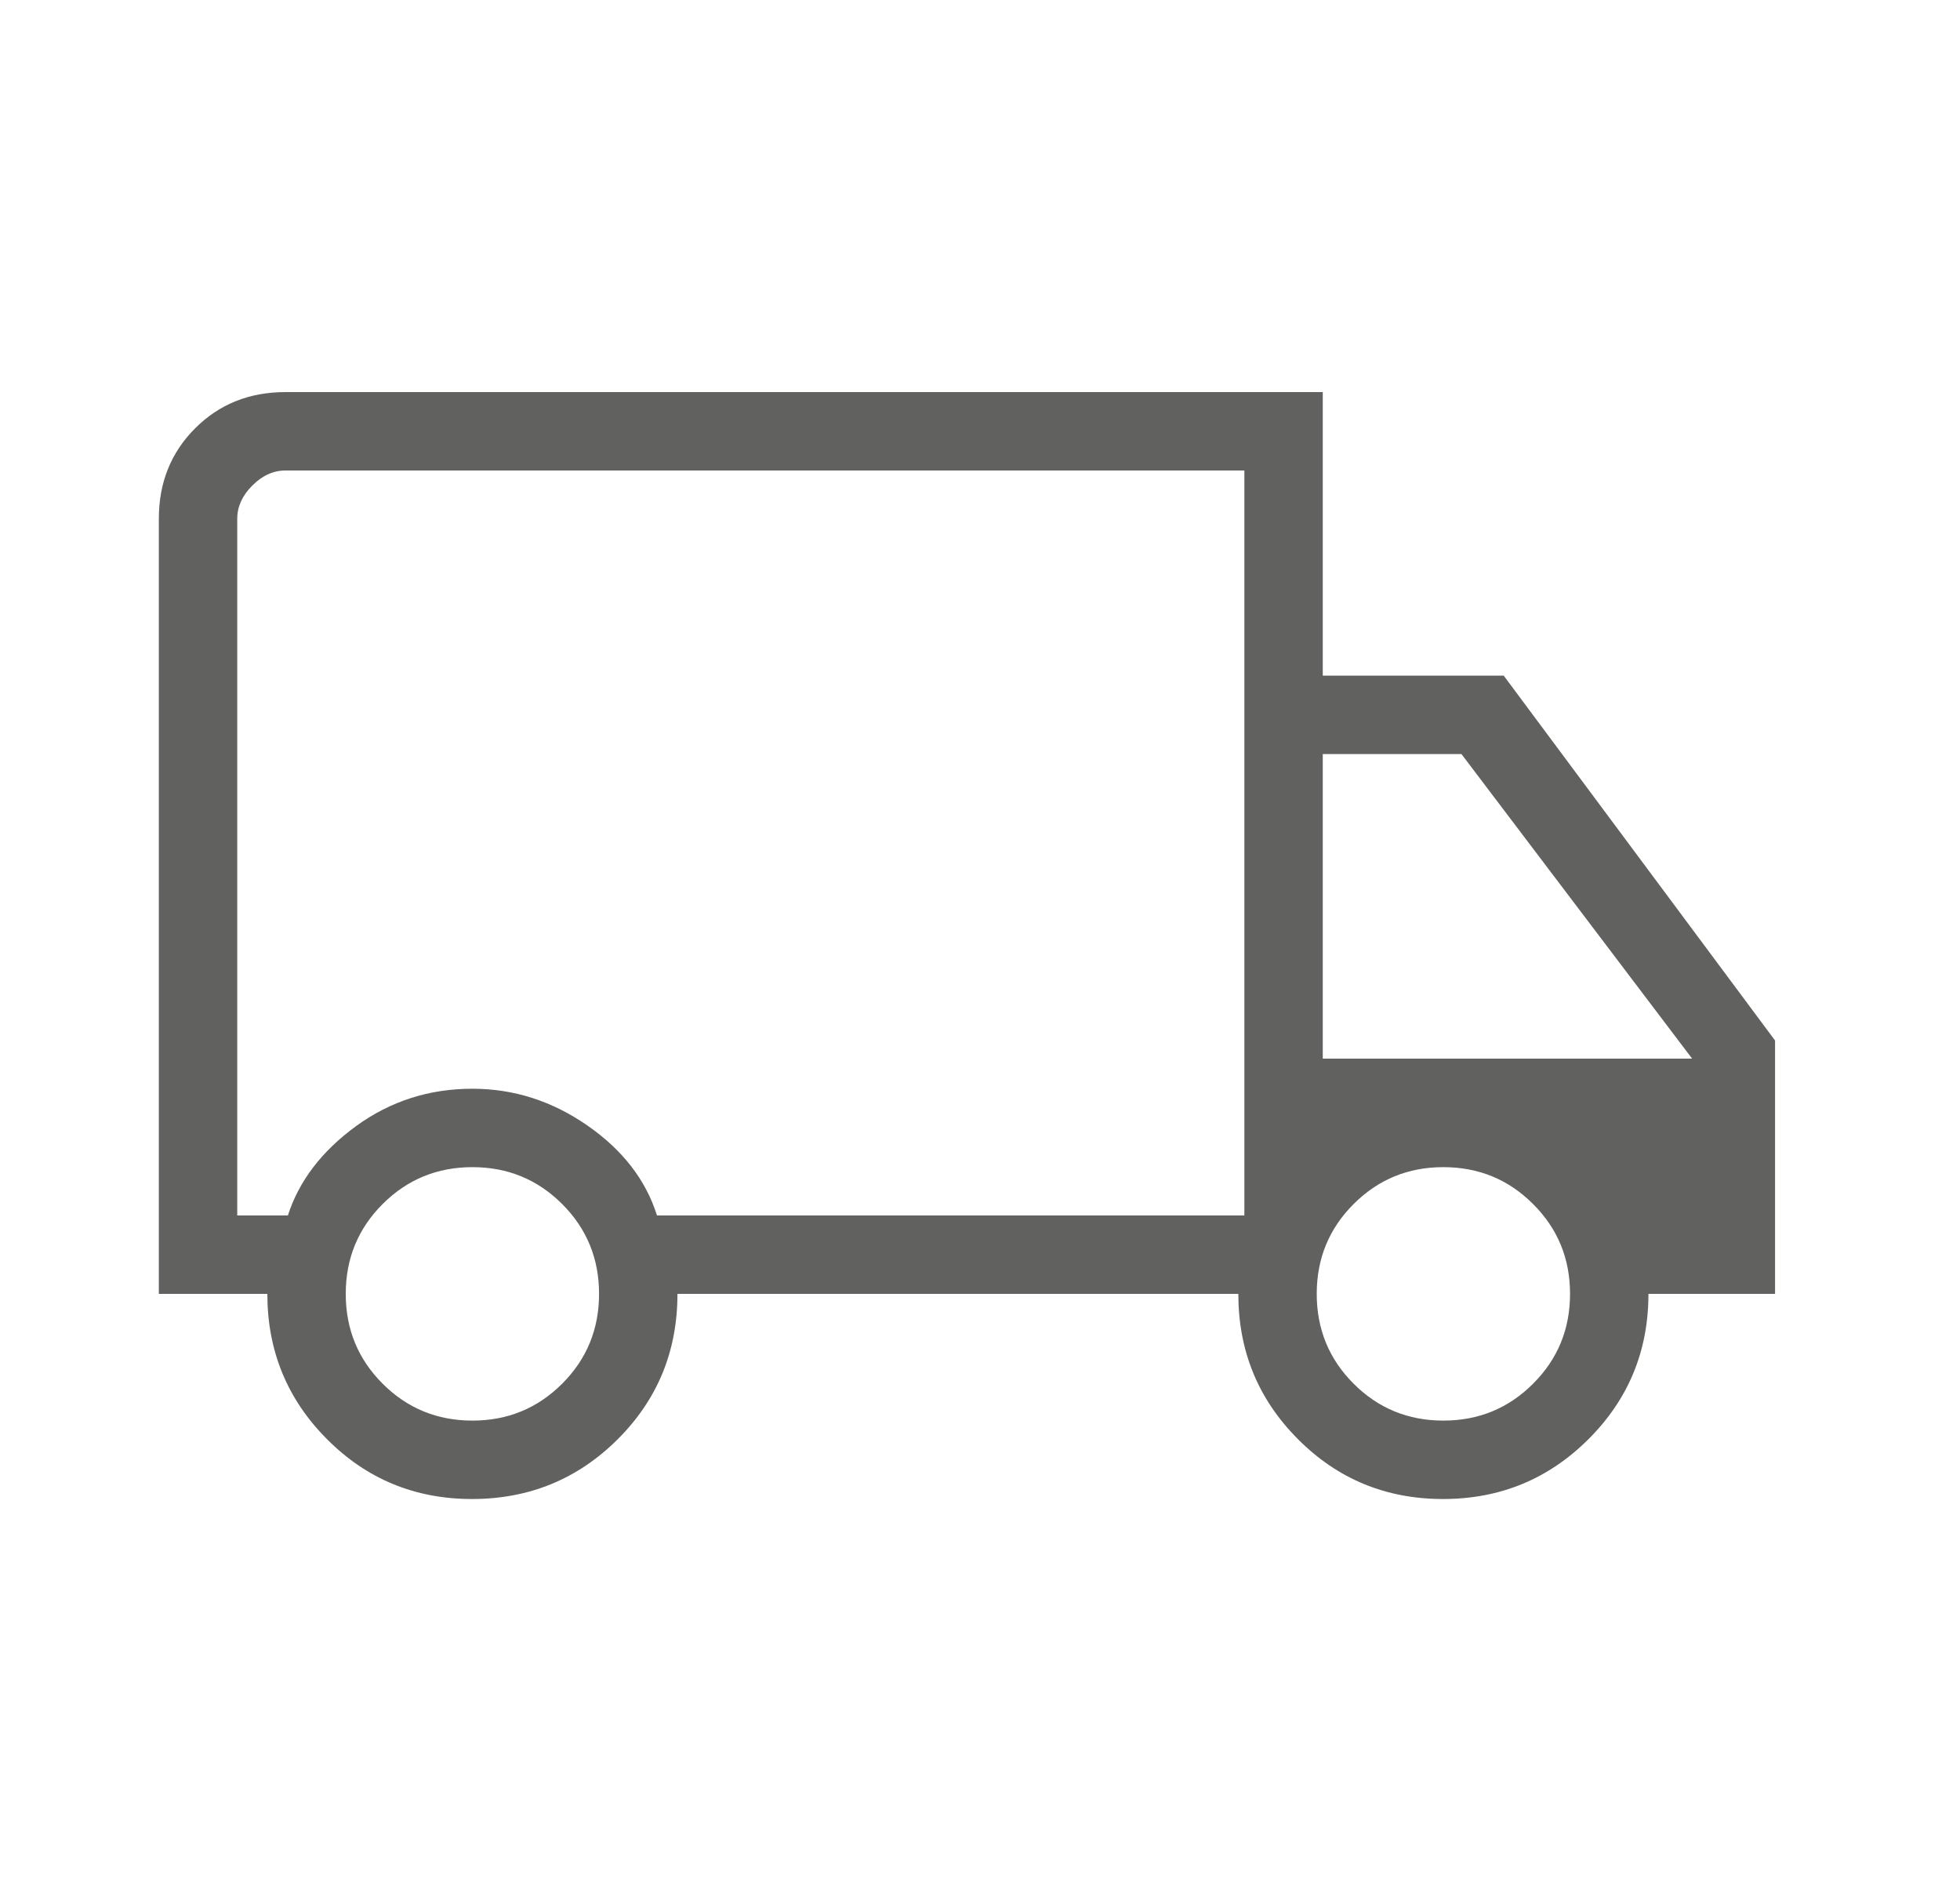 <svg xmlns="http://www.w3.org/2000/svg" fill="none" viewBox="0 0 25 24" height="24" width="25">
<g clip-path="url(#clip0_2336_209)">
<path fill="#61615F" d="M6.021 19.116C5.293 19.116 4.676 18.861 4.17 18.352C3.664 17.844 3.41 17.227 3.41 16.5H2.026V6.615C2.026 6.155 2.18 5.771 2.488 5.463C2.796 5.154 3.181 5 3.641 5H16.872V8.616H19.18L22.641 13.269V16.5H21.026C21.026 17.227 20.771 17.844 20.262 18.352C19.752 18.861 19.134 19.116 18.406 19.116C17.678 19.116 17.061 18.861 16.555 18.352C16.048 17.844 15.795 17.227 15.795 16.5H8.641C8.641 17.231 8.386 17.849 7.877 18.356C7.368 18.862 6.749 19.116 6.021 19.116ZM6.026 18.116C6.476 18.116 6.857 17.959 7.171 17.645C7.484 17.332 7.641 16.95 7.641 16.5C7.641 16.05 7.484 15.668 7.171 15.355C6.857 15.041 6.476 14.884 6.026 14.884C5.576 14.884 5.194 15.041 4.88 15.355C4.567 15.668 4.41 16.05 4.41 16.5C4.41 16.95 4.567 17.332 4.88 17.645C5.194 17.959 5.576 18.116 6.026 18.116ZM3.026 15.5H3.672C3.814 15.059 4.104 14.68 4.541 14.361C4.978 14.043 5.473 13.884 6.026 13.884C6.553 13.884 7.041 14.04 7.491 14.352C7.941 14.664 8.237 15.046 8.38 15.5H15.872V6H3.641C3.487 6 3.346 6.064 3.218 6.192C3.09 6.32 3.026 6.462 3.026 6.615V15.5ZM18.41 18.116C18.86 18.116 19.242 17.959 19.555 17.645C19.869 17.332 20.026 16.95 20.026 16.5C20.026 16.05 19.869 15.668 19.555 15.355C19.242 15.041 18.86 14.884 18.41 14.884C17.96 14.884 17.579 15.041 17.265 15.355C16.952 15.668 16.795 16.05 16.795 16.5C16.795 16.95 16.952 17.332 17.265 17.645C17.579 17.959 17.96 18.116 18.41 18.116ZM16.872 13.5H21.583L18.641 9.616H16.872V13.5Z"></path>
</g>
<defs>
<clipPath id="clip0_2336_209">
<rect transform="translate(0.333)" fill="white" height="24" width="24"></rect>
</clipPath>
</defs>
</svg>
